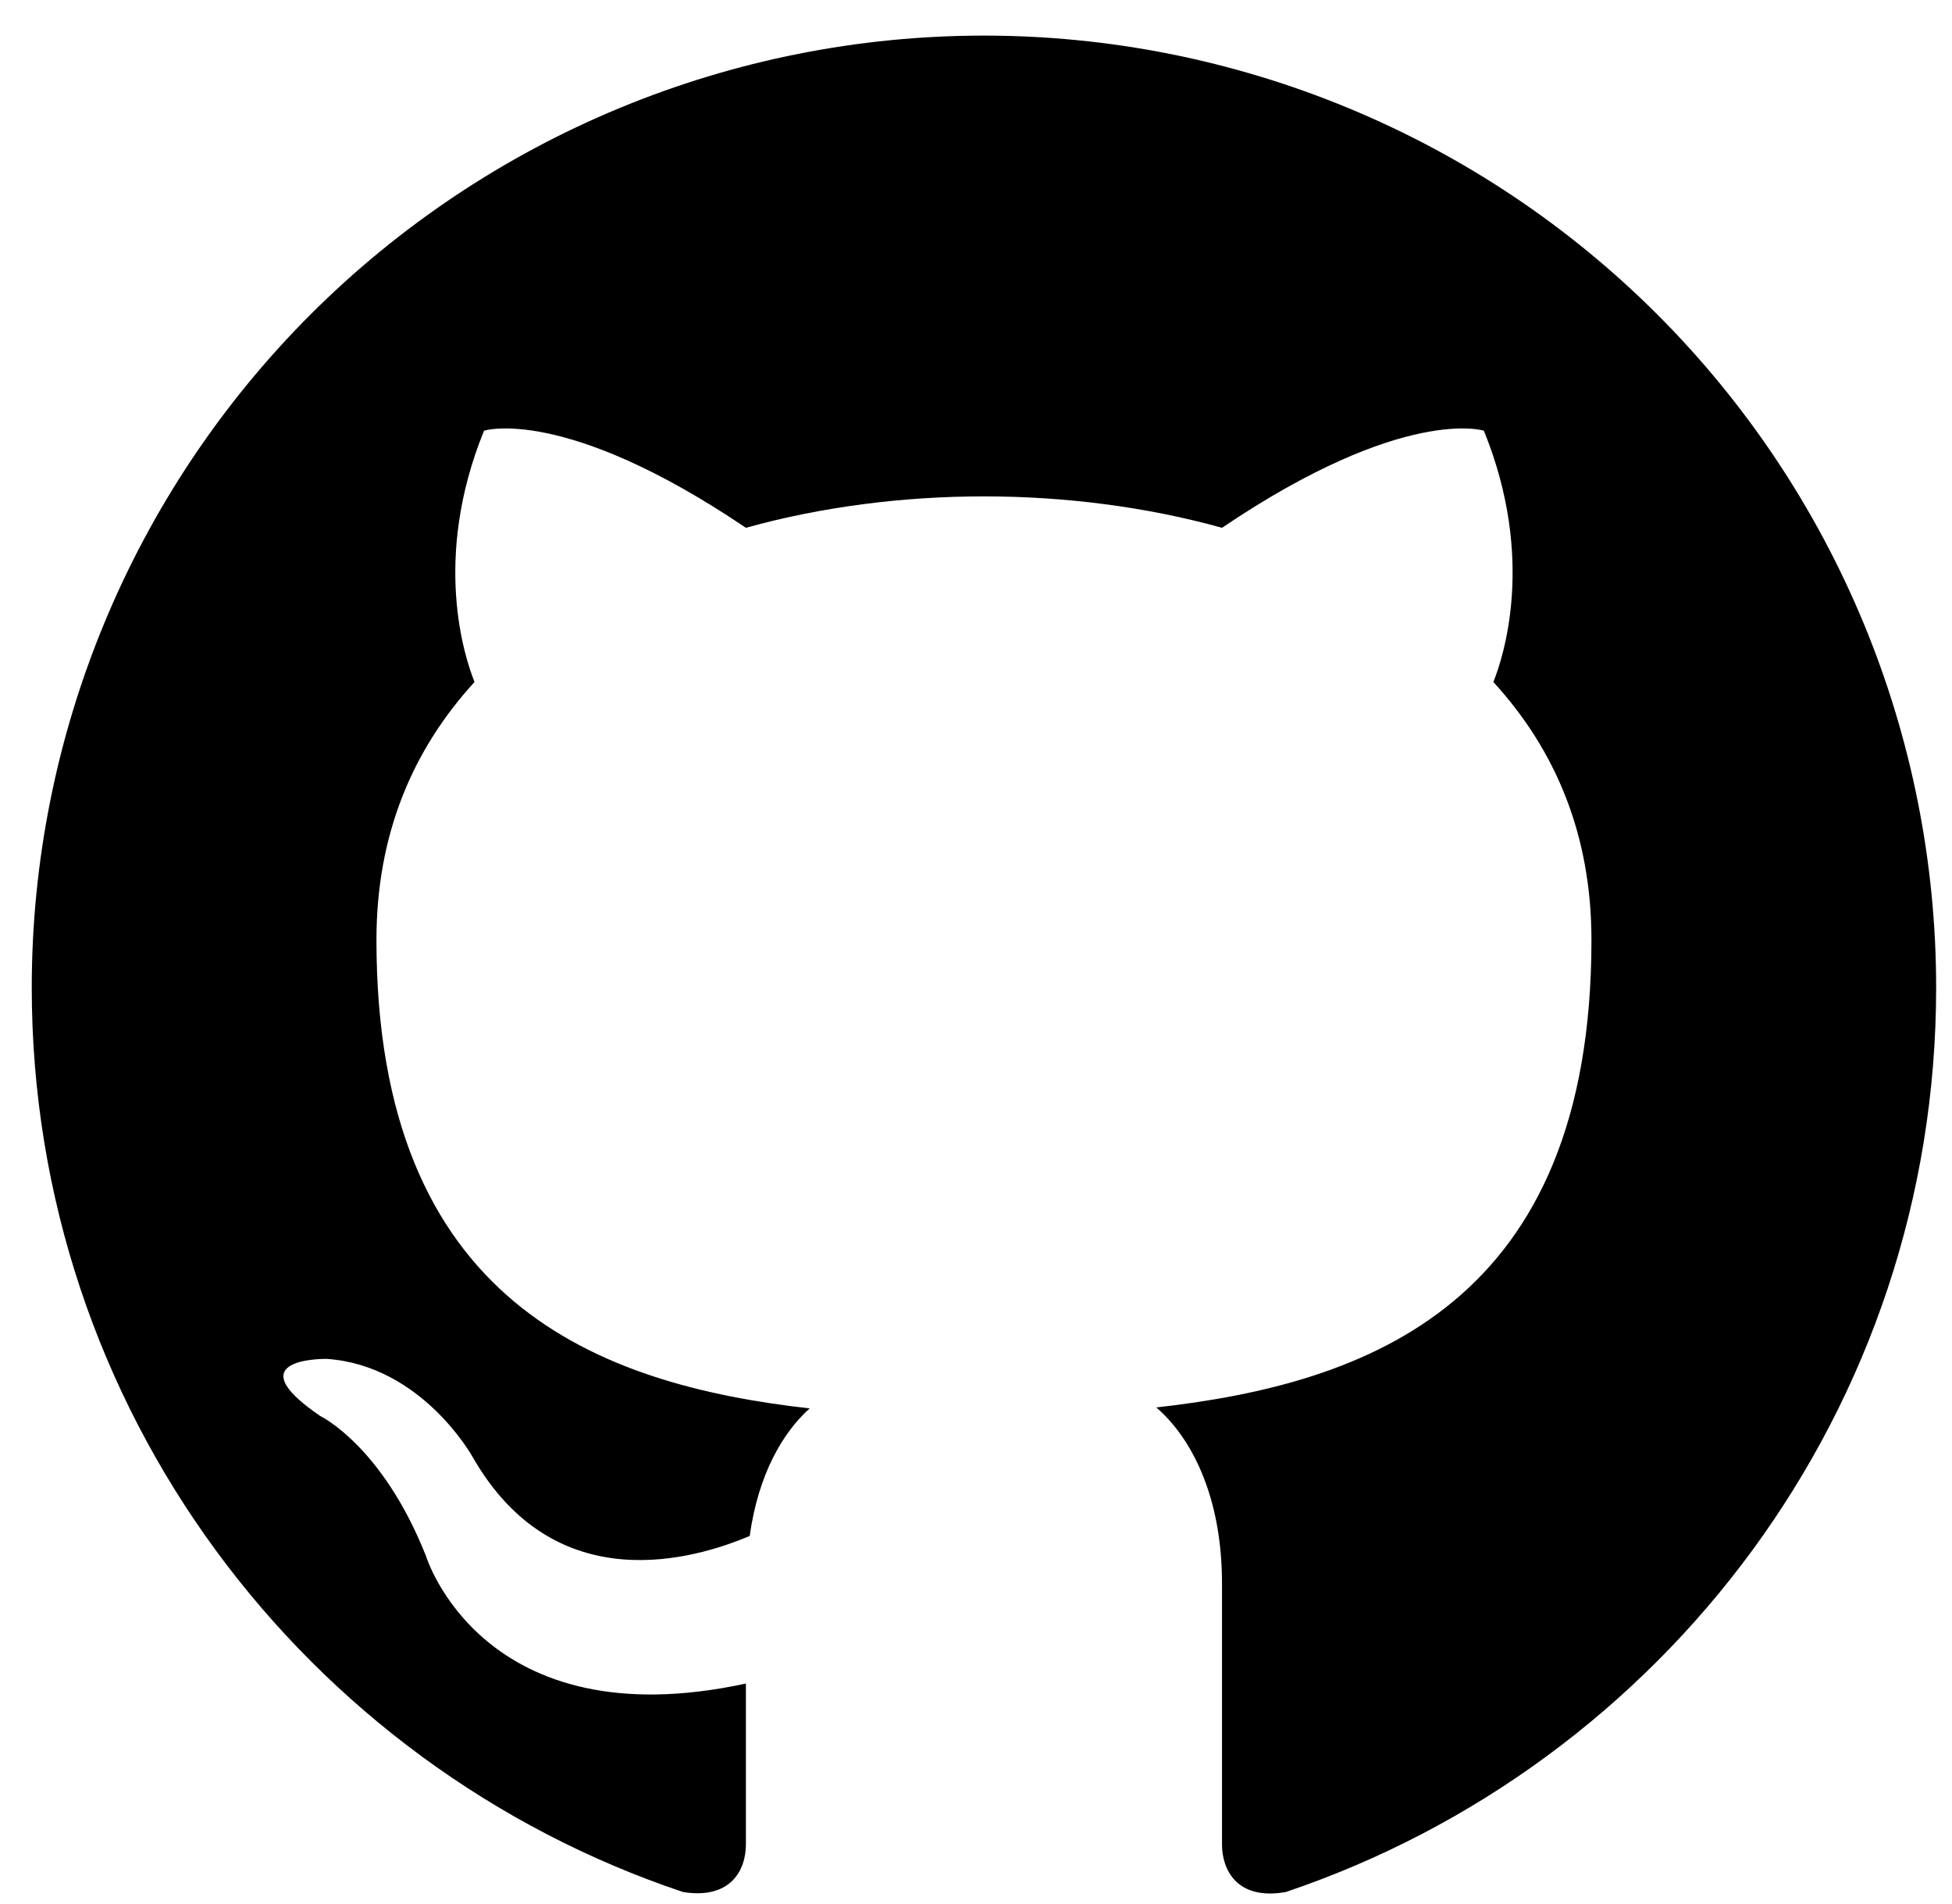 <svg width="41" height="40" viewBox="0 0 41 40" fill="none" xmlns="http://www.w3.org/2000/svg">
<path d="M20.667 0.748C18.04 0.748 15.44 1.265 13.013 2.27C10.586 3.275 8.382 4.748 6.524 6.605C2.774 10.356 0.667 15.443 0.667 20.748C0.667 29.588 6.407 37.088 14.347 39.748C15.347 39.908 15.667 39.288 15.667 38.748V35.368C10.127 36.568 8.947 32.688 8.947 32.688C8.027 30.368 6.727 29.748 6.727 29.748C4.907 28.508 6.867 28.548 6.867 28.548C8.867 28.688 9.927 30.608 9.927 30.608C11.667 33.648 14.607 32.748 15.747 32.268C15.927 30.968 16.447 30.088 17.007 29.588C12.567 29.088 7.907 27.368 7.907 19.748C7.907 17.528 8.667 15.748 9.967 14.328C9.767 13.828 9.067 11.748 10.167 9.048C10.167 9.048 11.847 8.508 15.667 11.088C17.247 10.648 18.967 10.428 20.667 10.428C22.367 10.428 24.087 10.648 25.667 11.088C29.487 8.508 31.167 9.048 31.167 9.048C32.267 11.748 31.567 13.828 31.367 14.328C32.667 15.748 33.427 17.528 33.427 19.748C33.427 27.388 28.747 29.068 24.287 29.568C25.007 30.188 25.667 31.408 25.667 33.268V38.748C25.667 39.288 25.987 39.928 27.007 39.748C34.947 37.068 40.667 29.588 40.667 20.748C40.667 18.121 40.149 15.52 39.144 13.094C38.139 10.667 36.666 8.463 34.809 6.605C32.952 4.748 30.747 3.275 28.32 2.27C25.894 1.265 23.293 0.748 20.667 0.748Z" fill="black"/>
</svg>
